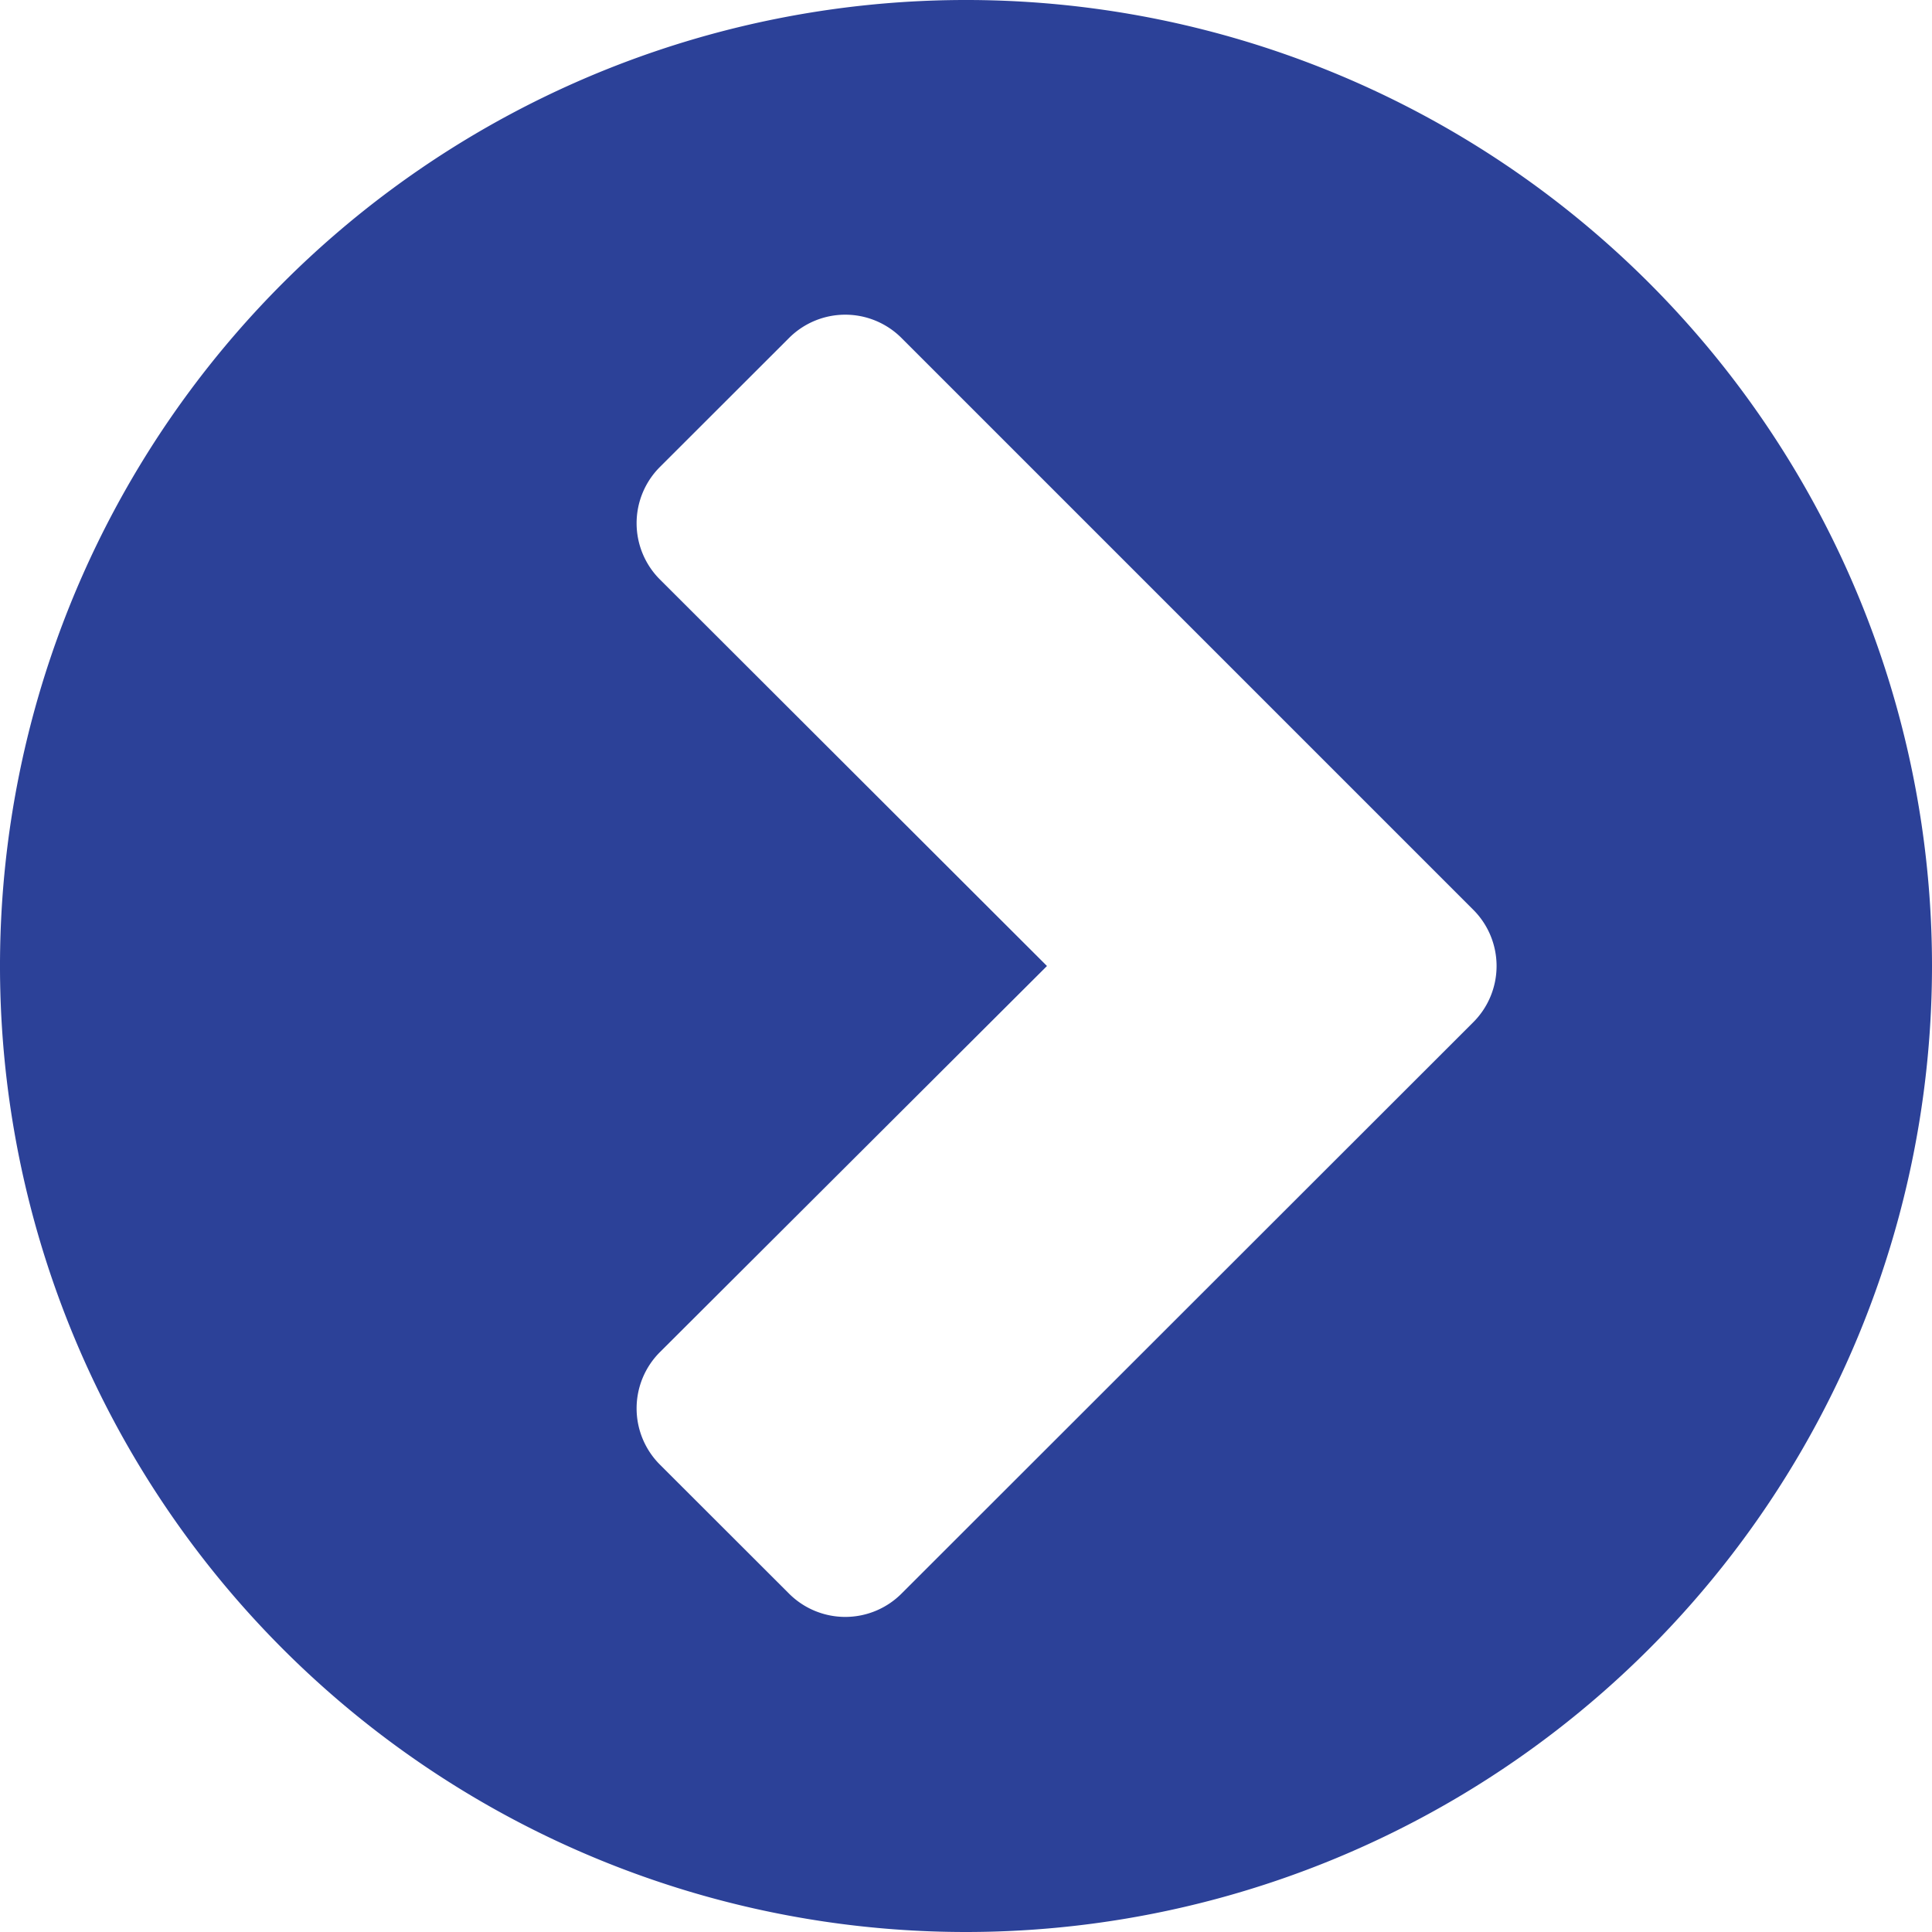 <svg xmlns="http://www.w3.org/2000/svg" viewBox="0 0 14.578 14.578"><path d="M7.289,14.578a7.289,7.289,0,1,1,7.289-7.289A7.291,7.291,0,0,1,7.289,14.578Zm3.825-6.862a.6.6,0,0,0,0-.854L6.805,2.553a.6.6,0,0,0-.854,0l-.969.968a.6.6,0,0,0,0,.854L7.9,7.289,4.982,10.2a.6.6,0,0,0,0,.854l.969.968a.6.6,0,0,0,.854,0Z" fill="#2c4198"/></svg>